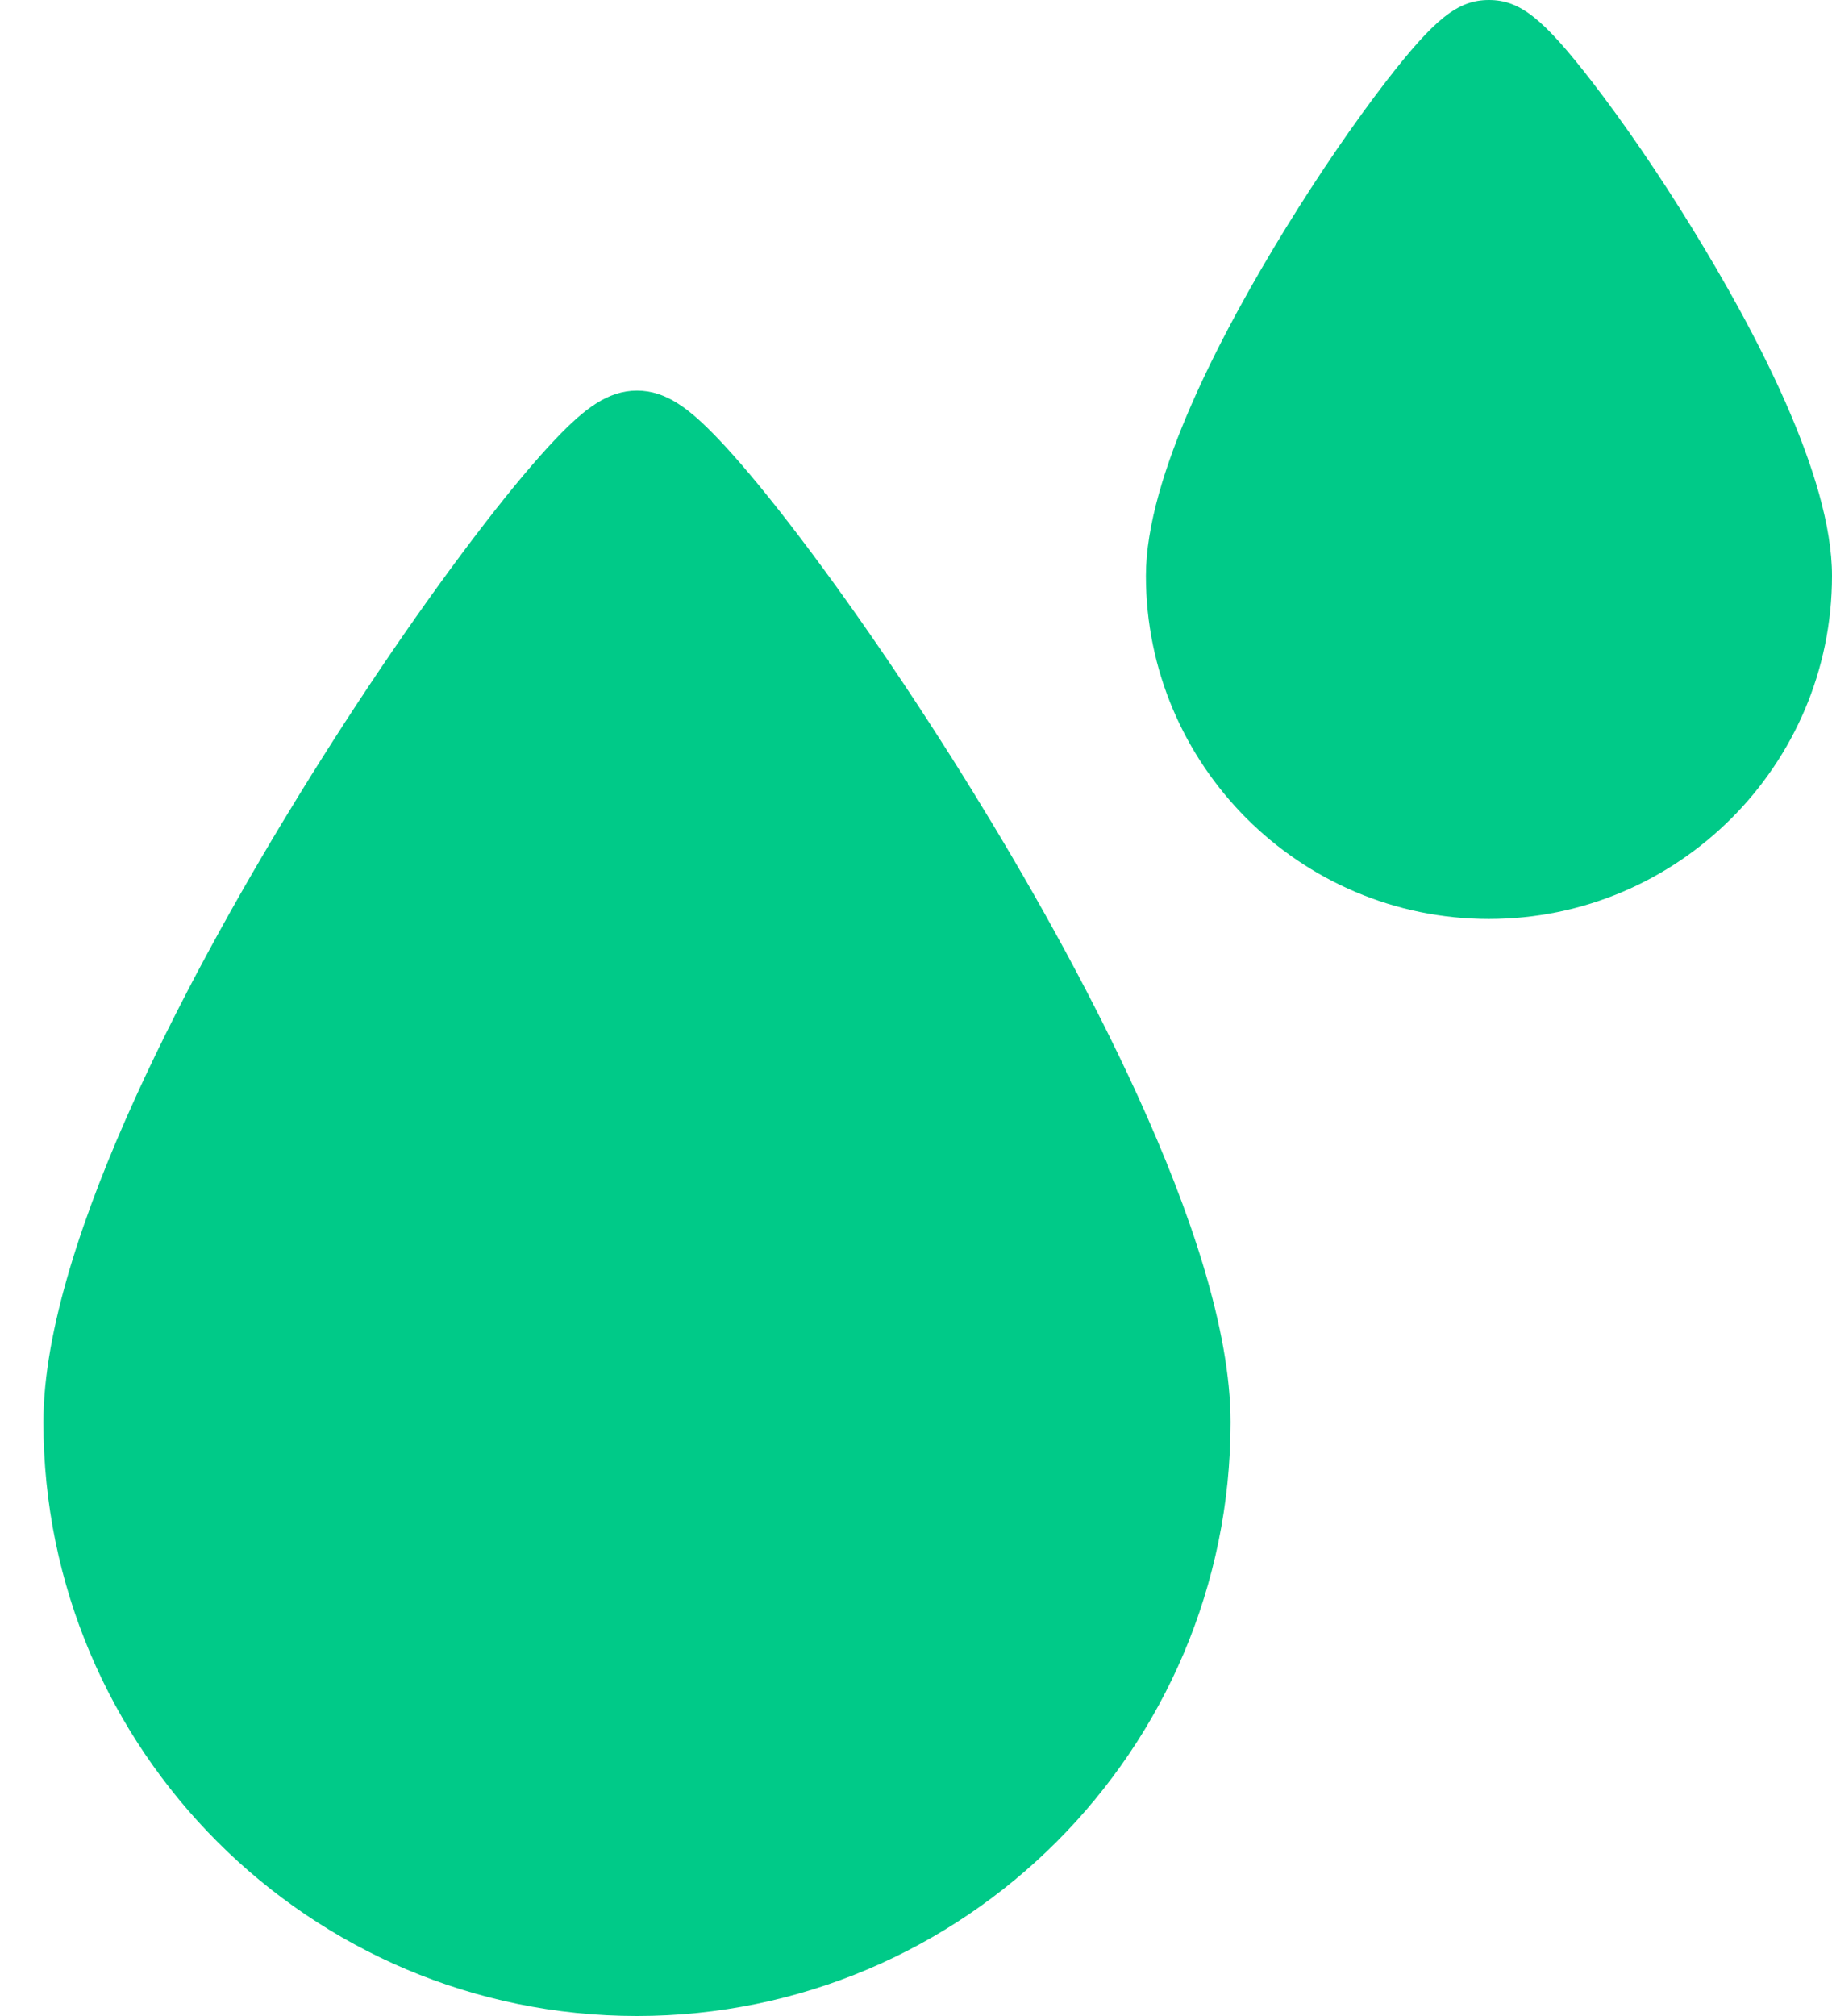 <svg width="30" height="33" viewBox="0 0 30 33" fill="none" xmlns="http://www.w3.org/2000/svg">
<path d="M12.931 8.577C12.477 7.99 12.082 7.519 11.756 7.178C11.293 6.694 10.91 6.394 10.431 6.394C9.952 6.394 9.569 6.694 9.106 7.178C8.78 7.519 8.385 7.99 7.931 8.577C6.973 9.817 5.898 11.388 4.905 13.001C3.338 15.543 0.711 20.259 0.711 23.28C0.711 28.64 5.071 33 10.431 33C15.791 33 20.151 28.64 20.151 23.28C20.151 20.259 17.523 15.543 15.957 13.001C14.964 11.388 13.889 9.817 12.931 8.577Z" fill="#00CA88"/>
<path d="M27.704 3.726C27.169 2.856 26.588 2.007 26.069 1.336C25.268 0.3 24.89 0 24.382 0C23.875 0 23.496 0.3 22.695 1.336C22.177 2.007 21.596 2.856 21.06 3.726C20.013 5.426 18.765 7.795 18.765 9.425C18.765 12.523 21.285 15.043 24.382 15.043C27.48 15.043 30 12.523 30 9.425C30 7.794 28.752 5.426 27.704 3.726Z" fill="#00CA88"/>
</svg>

